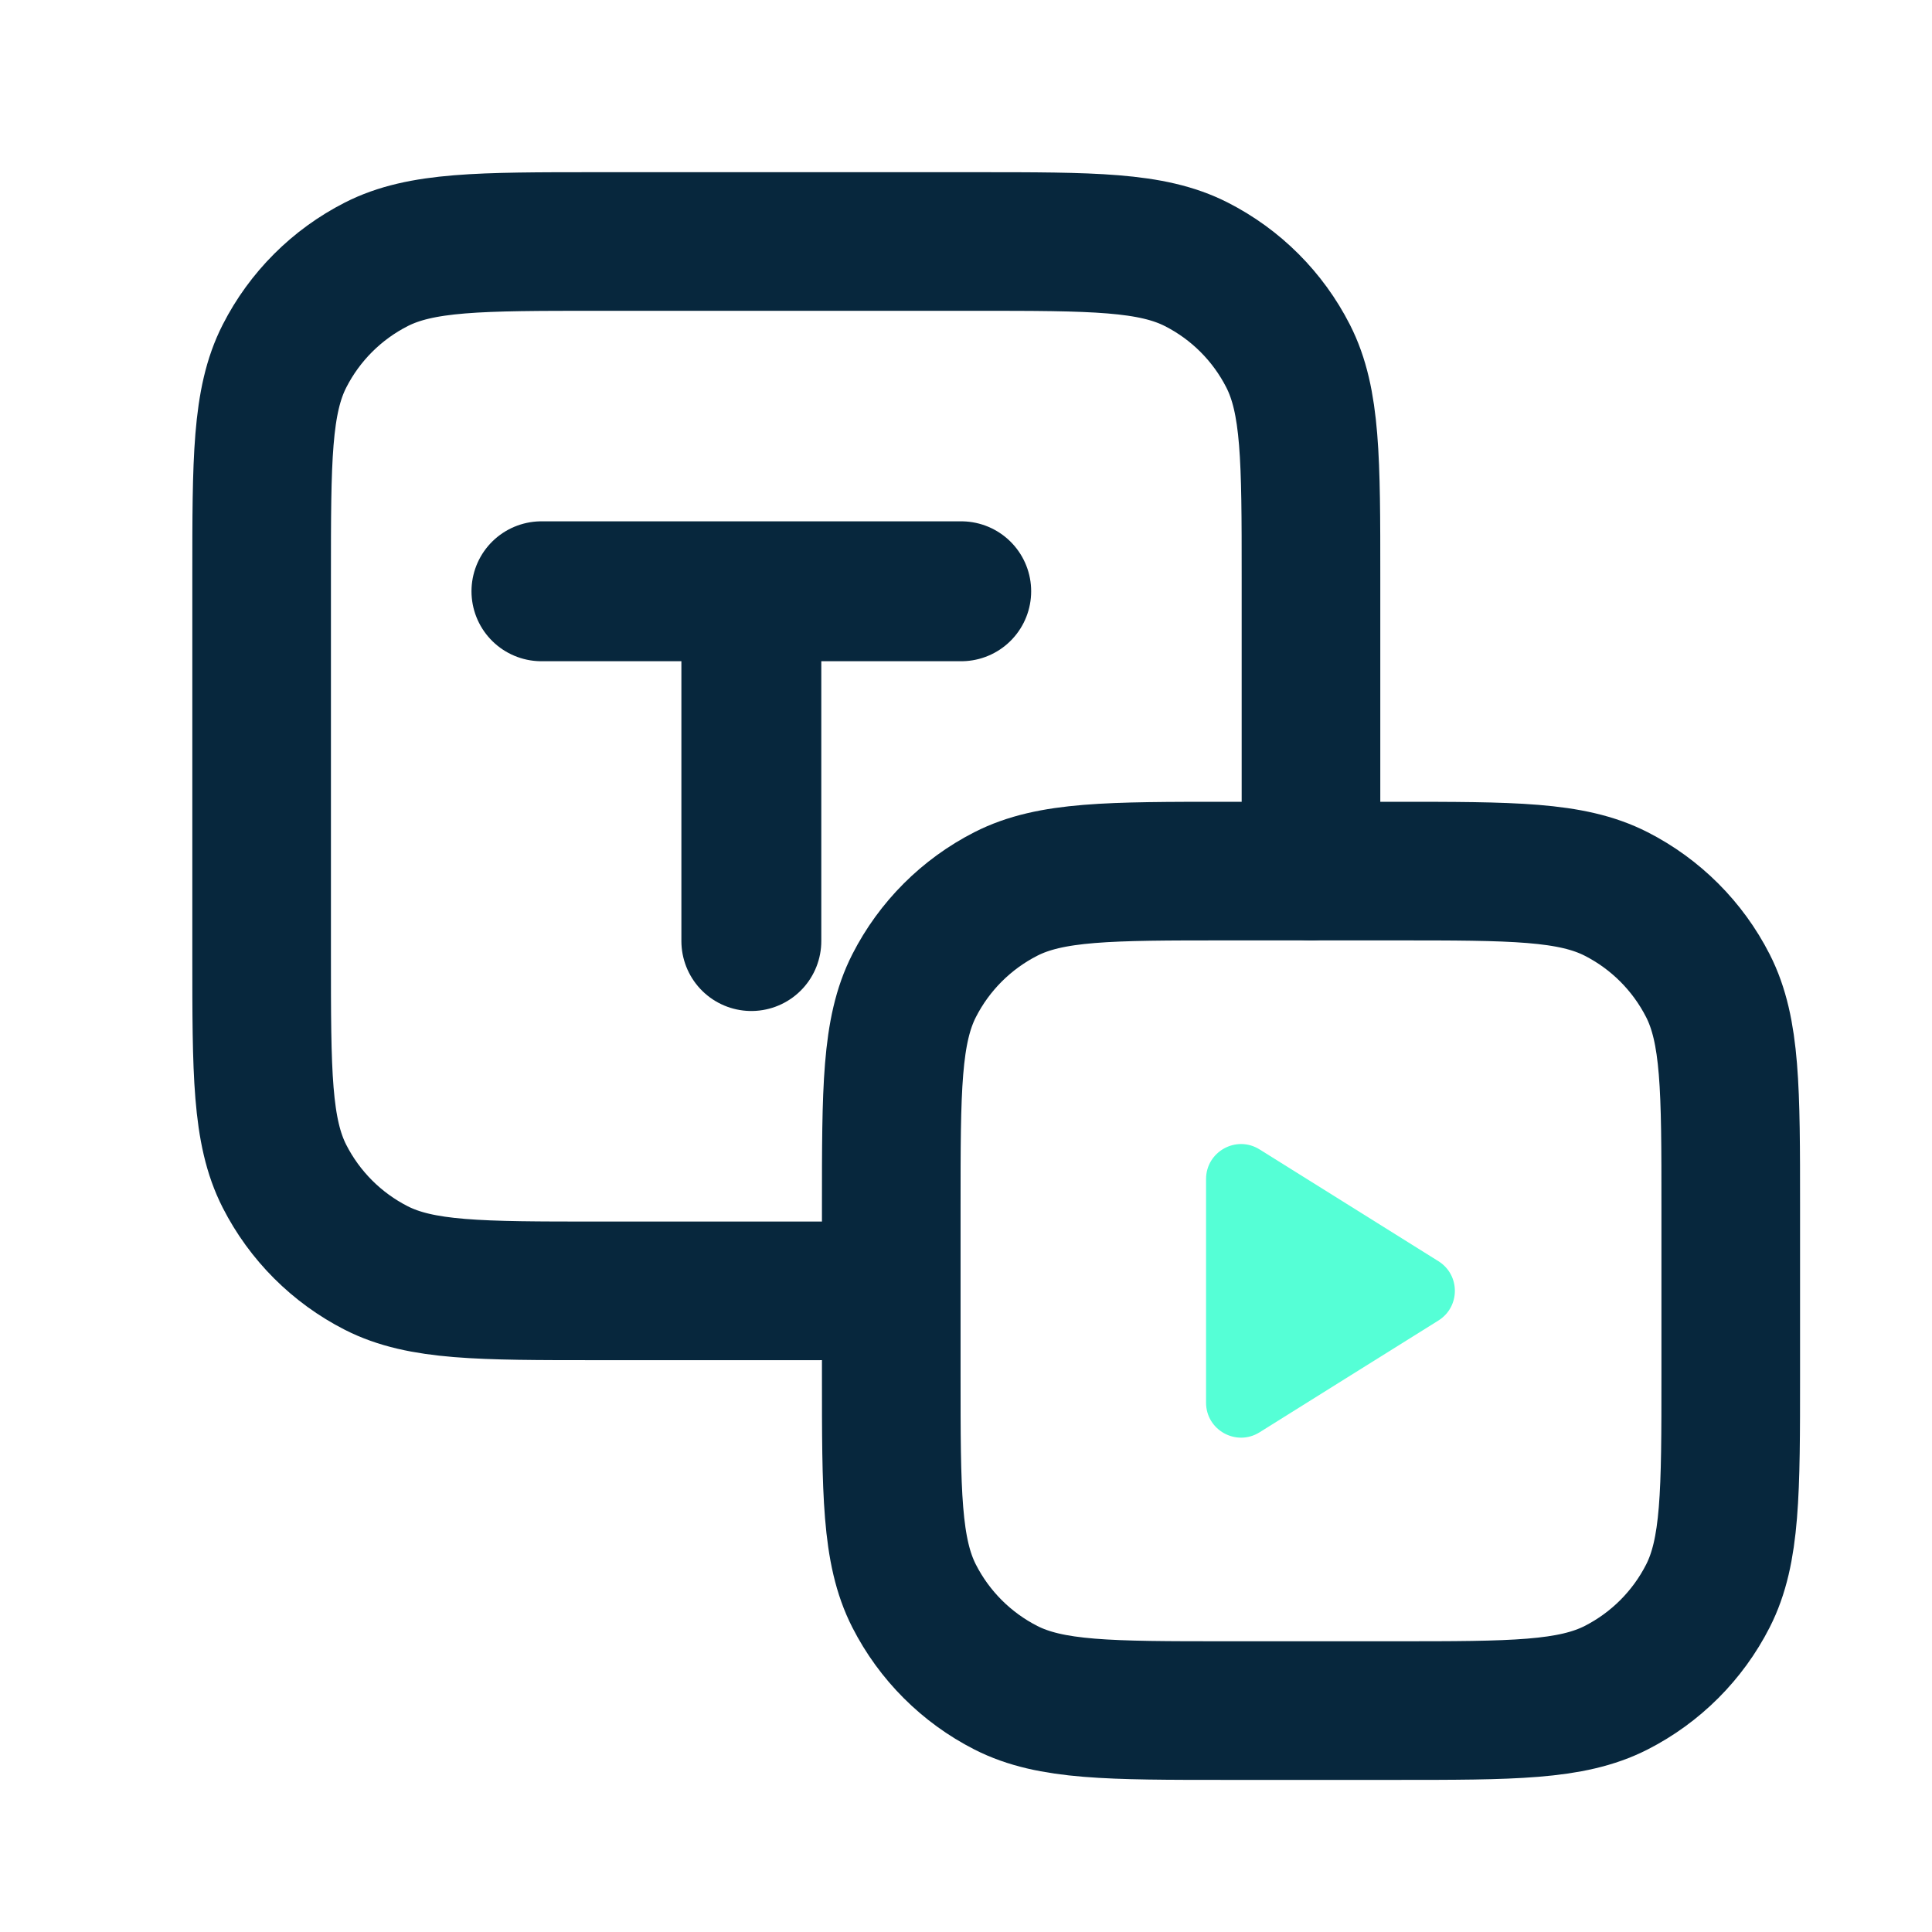<svg width="48" height="48" viewBox="0 0 48 48" fill="none" xmlns="http://www.w3.org/2000/svg">
<path d="M13.452 14.69H18.667M23.881 14.69H18.667M18.667 14.69V23.38" stroke="#07273D" stroke-width="3.476" stroke-linecap="round"/>
<path d="M32.571 21.642V14.342C32.571 11.422 32.571 9.962 32.003 8.847C31.503 7.865 30.706 7.068 29.724 6.568C28.609 6 27.149 6 24.229 6H14.843C11.923 6 10.462 6 9.347 6.568C8.366 7.068 7.568 7.865 7.068 8.847C6.5 9.962 6.5 11.422 6.5 14.342V23.728C6.5 26.648 6.5 28.108 7.068 29.224C7.568 30.205 8.366 31.003 9.347 31.503C10.462 32.071 11.923 32.071 14.843 32.071H20.405" stroke="#07273D" stroke-width="3.444" stroke-linecap="round"/>
<path d="M34.657 21.642H30.486C27.565 21.642 26.105 21.642 24.99 22.21C24.009 22.71 23.211 23.508 22.711 24.489C22.143 25.605 22.143 27.065 22.143 29.985V34.156C22.143 37.077 22.143 38.537 22.711 39.652C23.211 40.633 24.009 41.431 24.99 41.931C26.105 42.499 27.565 42.499 30.486 42.499H34.657C37.577 42.499 39.038 42.499 40.153 41.931C41.134 41.431 41.932 40.633 42.432 39.652C43 38.537 43 37.077 43 34.156V29.985C43 27.065 43 25.605 42.432 24.489C41.932 23.508 41.134 22.71 40.153 22.21C39.038 21.642 37.577 21.642 34.657 21.642Z" stroke="#07273D" stroke-width="3.444" stroke-linecap="round"/>
<path d="M29.964 32.071V29.294C29.964 28.611 30.715 28.195 31.294 28.557L33.44 29.898L35.737 31.334C36.282 31.674 36.282 32.467 35.737 32.808L33.44 34.243L31.294 35.585C30.715 35.947 29.964 35.531 29.964 34.848V32.071Z" fill="#55FFD6"/>
</svg>
